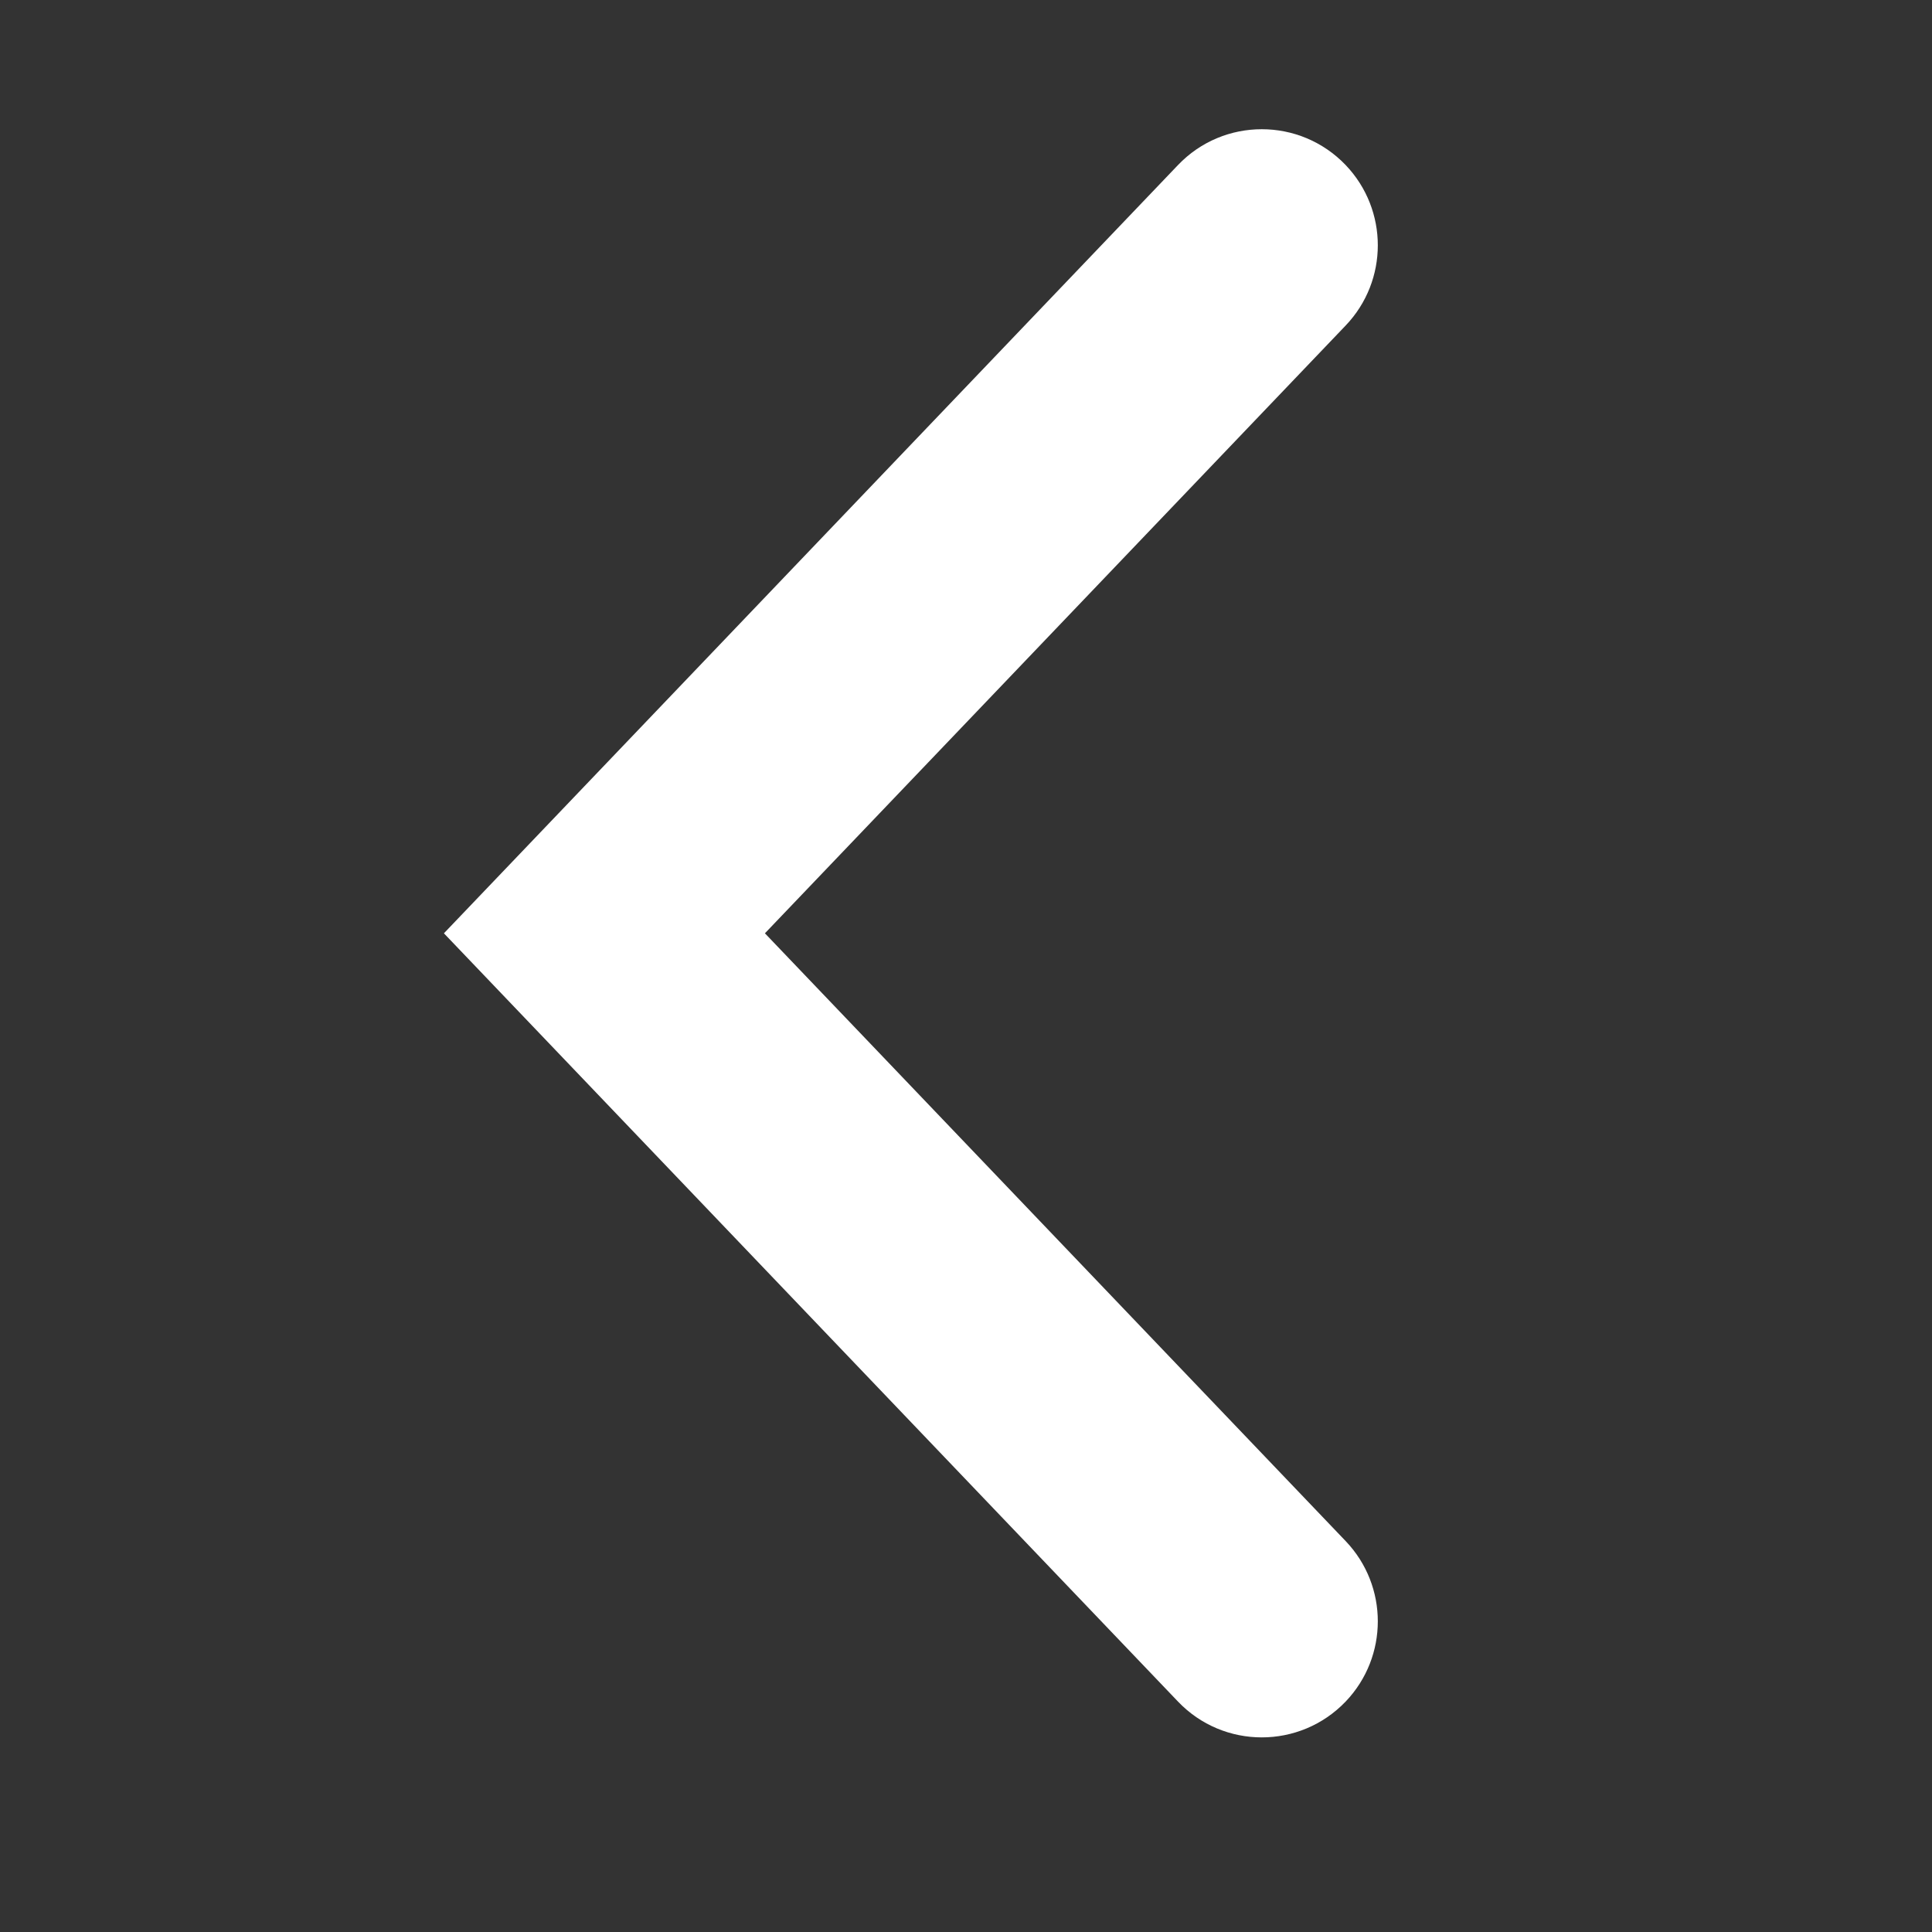 <svg width="13" height="13" viewBox="0 0 13 13" fill="none" xmlns="http://www.w3.org/2000/svg">
  <rect x="0" y="0" width="13" height="13" fill="#333333" stroke="none"/>
  <path fill-rule="evenodd" clip-rule="evenodd"
        d="M7.926 1.111C8.233 0.789 8.747 0.789 9.055 1.111C9.343 1.413 9.343 1.888 9.055 2.19L5.147 6.28L9.055 10.37C9.343 10.672 9.343 11.147 9.055 11.449C8.747 11.771 8.233 11.771 7.926 11.449L2.987 6.28L7.926 1.111Z"
        fill="white"/>
</svg>
